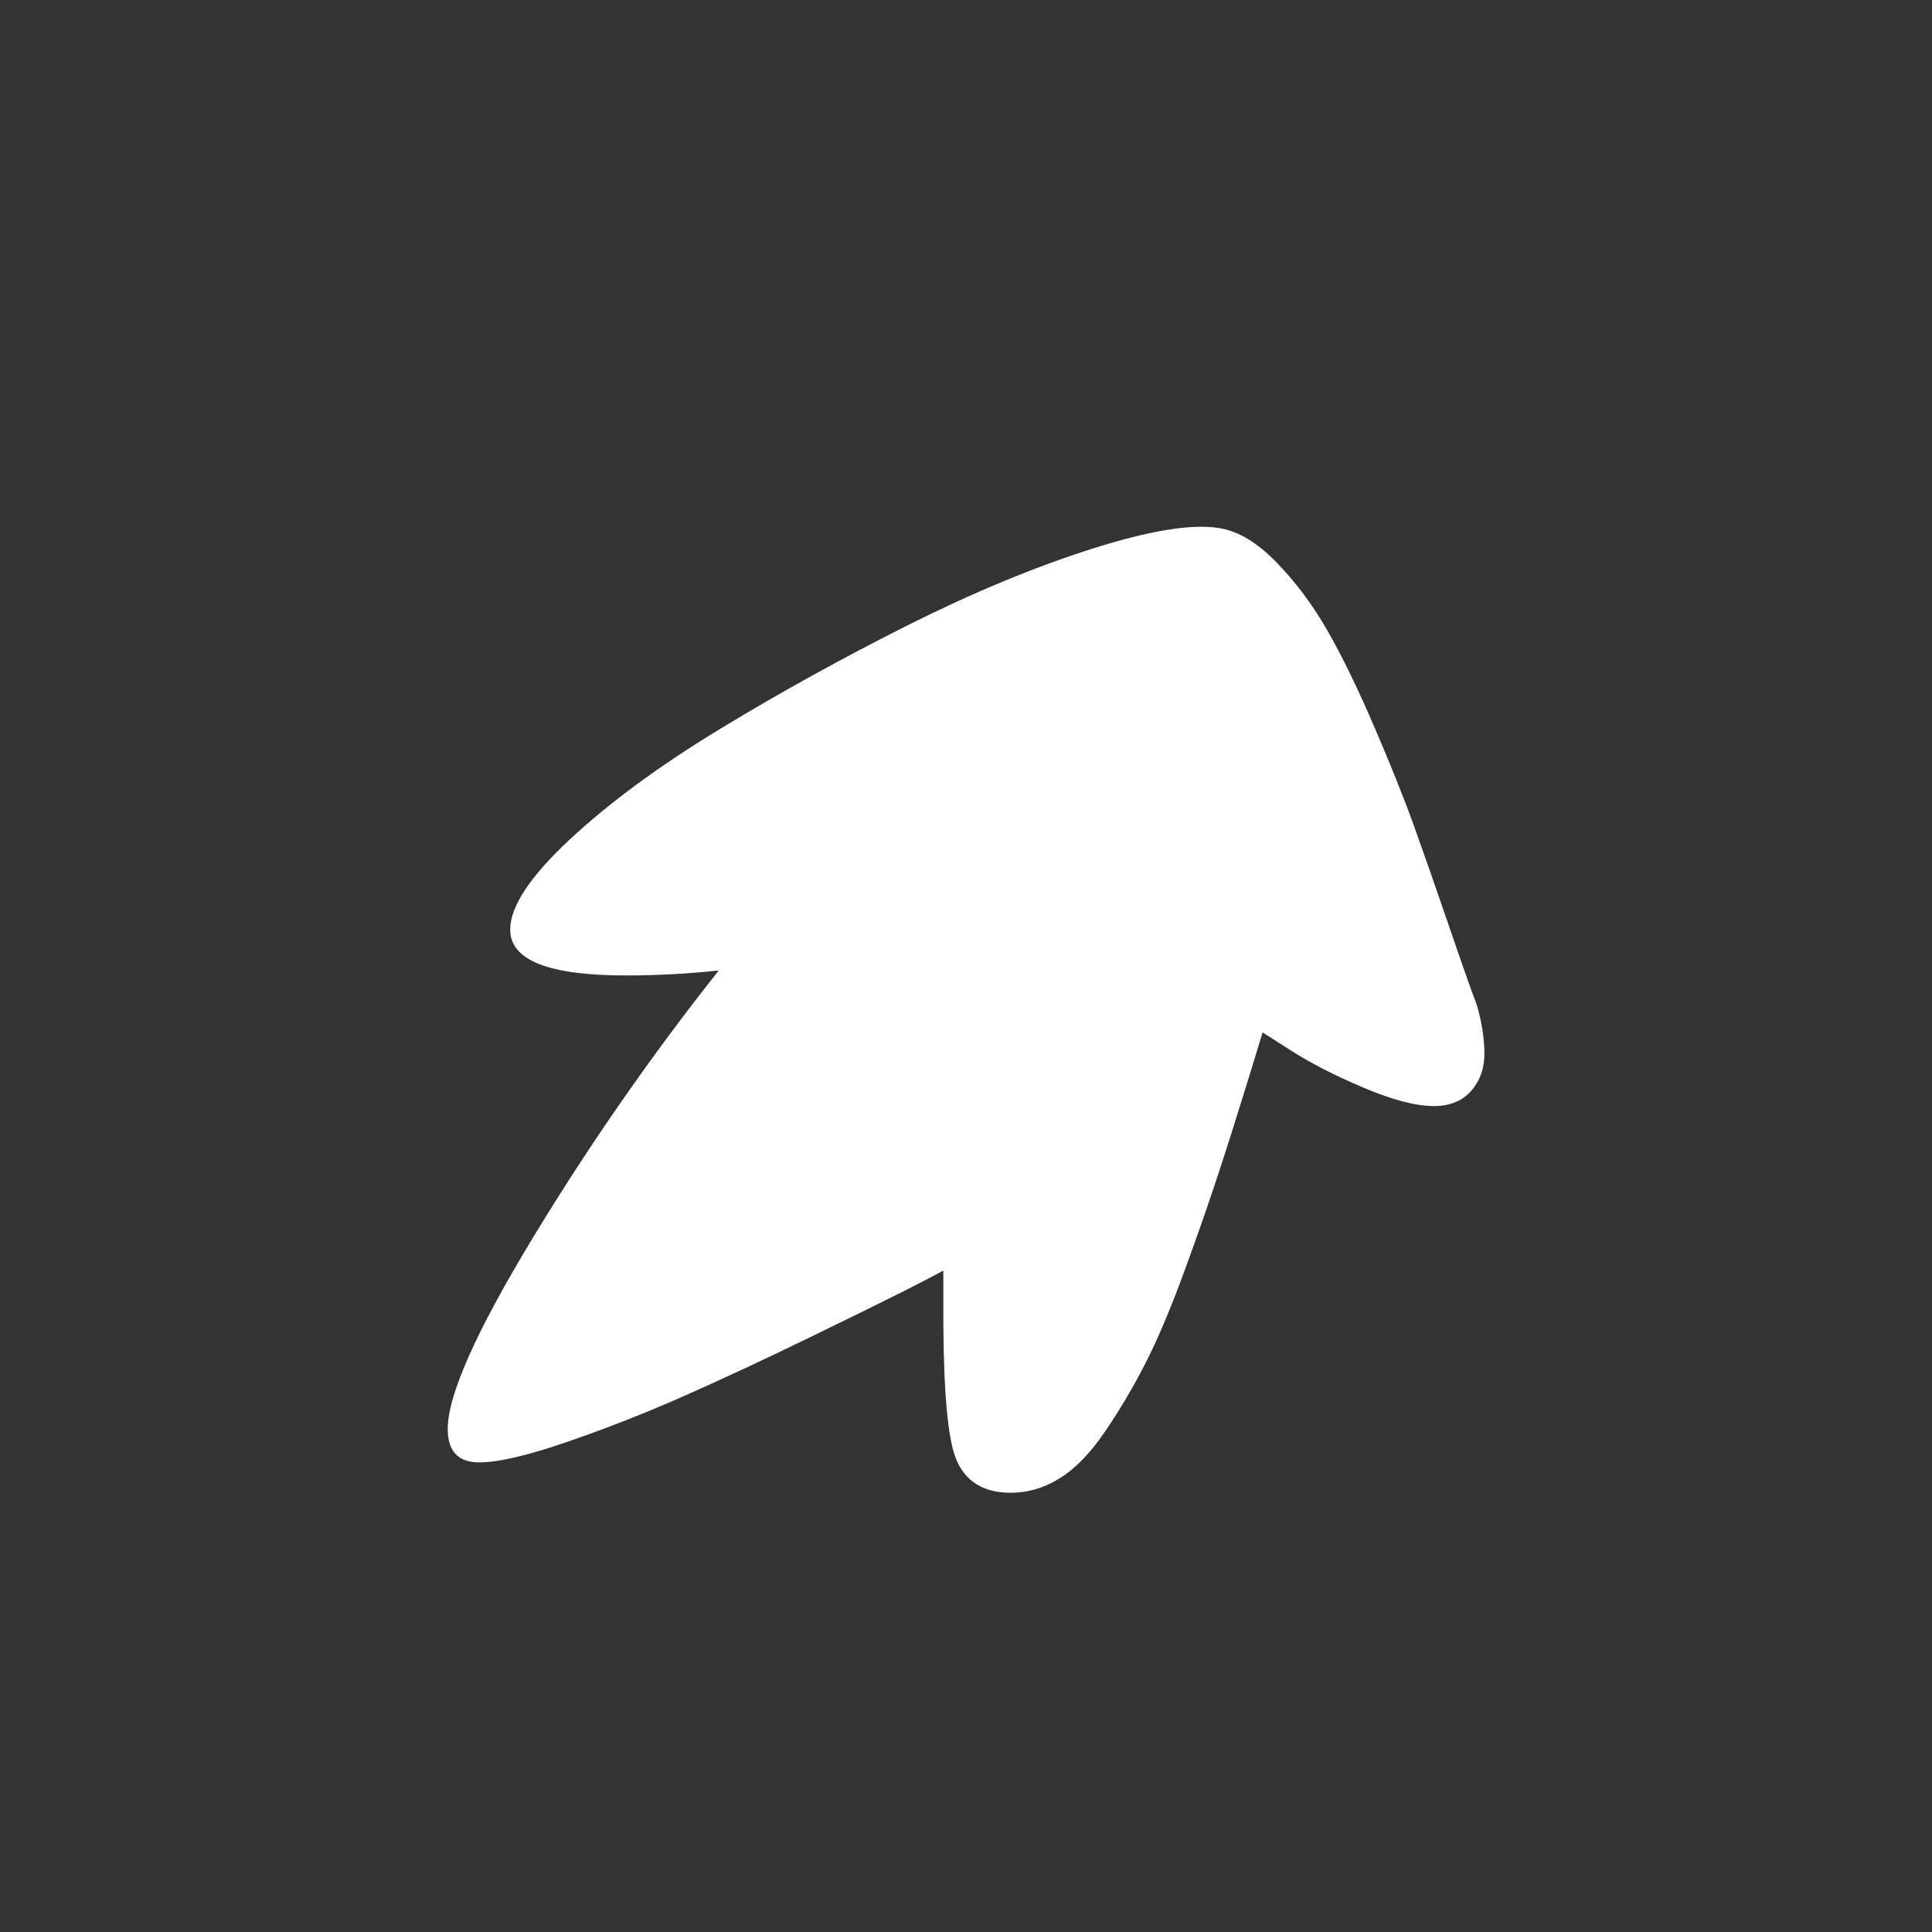 <?xml version="1.0" encoding="UTF-8"?>
<svg id="Livello_1" data-name="Livello 1" xmlns="http://www.w3.org/2000/svg" viewBox="0 0 800 800">
  <rect x="0" y="0" width="800" height="800" fill="#333333" stroke="none"/>
  <defs>
    <style>
      .cls-1 {
        fill: #FFFFFF;
      }
    </style>
  </defs>
  <path class="cls-1" d="M504.9,218.68c7.69,1.2,15.5,5.85,23.44,13.96,7.94,8.11,14.94,17.42,21.01,27.93,6.06,10.5,12.55,23.79,19.47,39.84,6.92,16.06,12.47,29.89,16.65,41.51,4.18,11.62,9.05,25.54,14.6,41.76,5.55,16.23,9.35,26.99,11.4,32.28,2.05,7.01,3.11,13.62,3.2,19.86.08,6.24-1.71,11.49-5.38,15.76-3.68,4.27-8.84,6.41-15.5,6.41-7.52,0-17.21-2.52-29.08-7.56-11.87-5.04-21.82-10.12-29.85-15.24l-12.04-7.69c-6.49,21.35-12.04,39.16-16.65,53.42-4.61,14.26-9.86,29.42-15.76,45.48-5.89,16.06-11.4,29.04-16.53,38.94-5.12,9.91-10.68,19.22-16.65,27.93-5.98,8.71-12.17,15.03-18.58,18.96-6.41,3.93-13.11,5.89-20.11,5.89-11.45,0-19.05-4.78-22.8-14.35-3.25-8.37-4.96-26.99-5.12-55.86v-21.78c-4.1,2.22-9.61,5.08-16.53,8.58-6.92,3.5-19.77,9.82-38.56,18.96-18.79,9.14-36.09,17.21-51.88,24.21-15.8,7.01-31.99,13.37-48.55,19.09-16.57,5.72-28.79,8.58-36.64,8.58-8.71,0-13.07-4.61-13.07-13.84,0-14,11.7-40.31,35.1-78.91,23.4-38.6,49.1-75.58,77.12-110.94-12.81,1.37-25.71,2.05-38.69,2.05-31.77,0-47.66-6.32-47.66-18.96,0-9.56,8.2-21.99,24.6-37.28,16.4-15.28,37.11-30.53,62.13-45.73,25.02-15.2,50.99-29.55,77.89-43.04,26.9-13.49,52.31-24.04,76.22-31.64,23.91-7.6,41.51-10.46,52.78-8.58Z"/>
</svg>